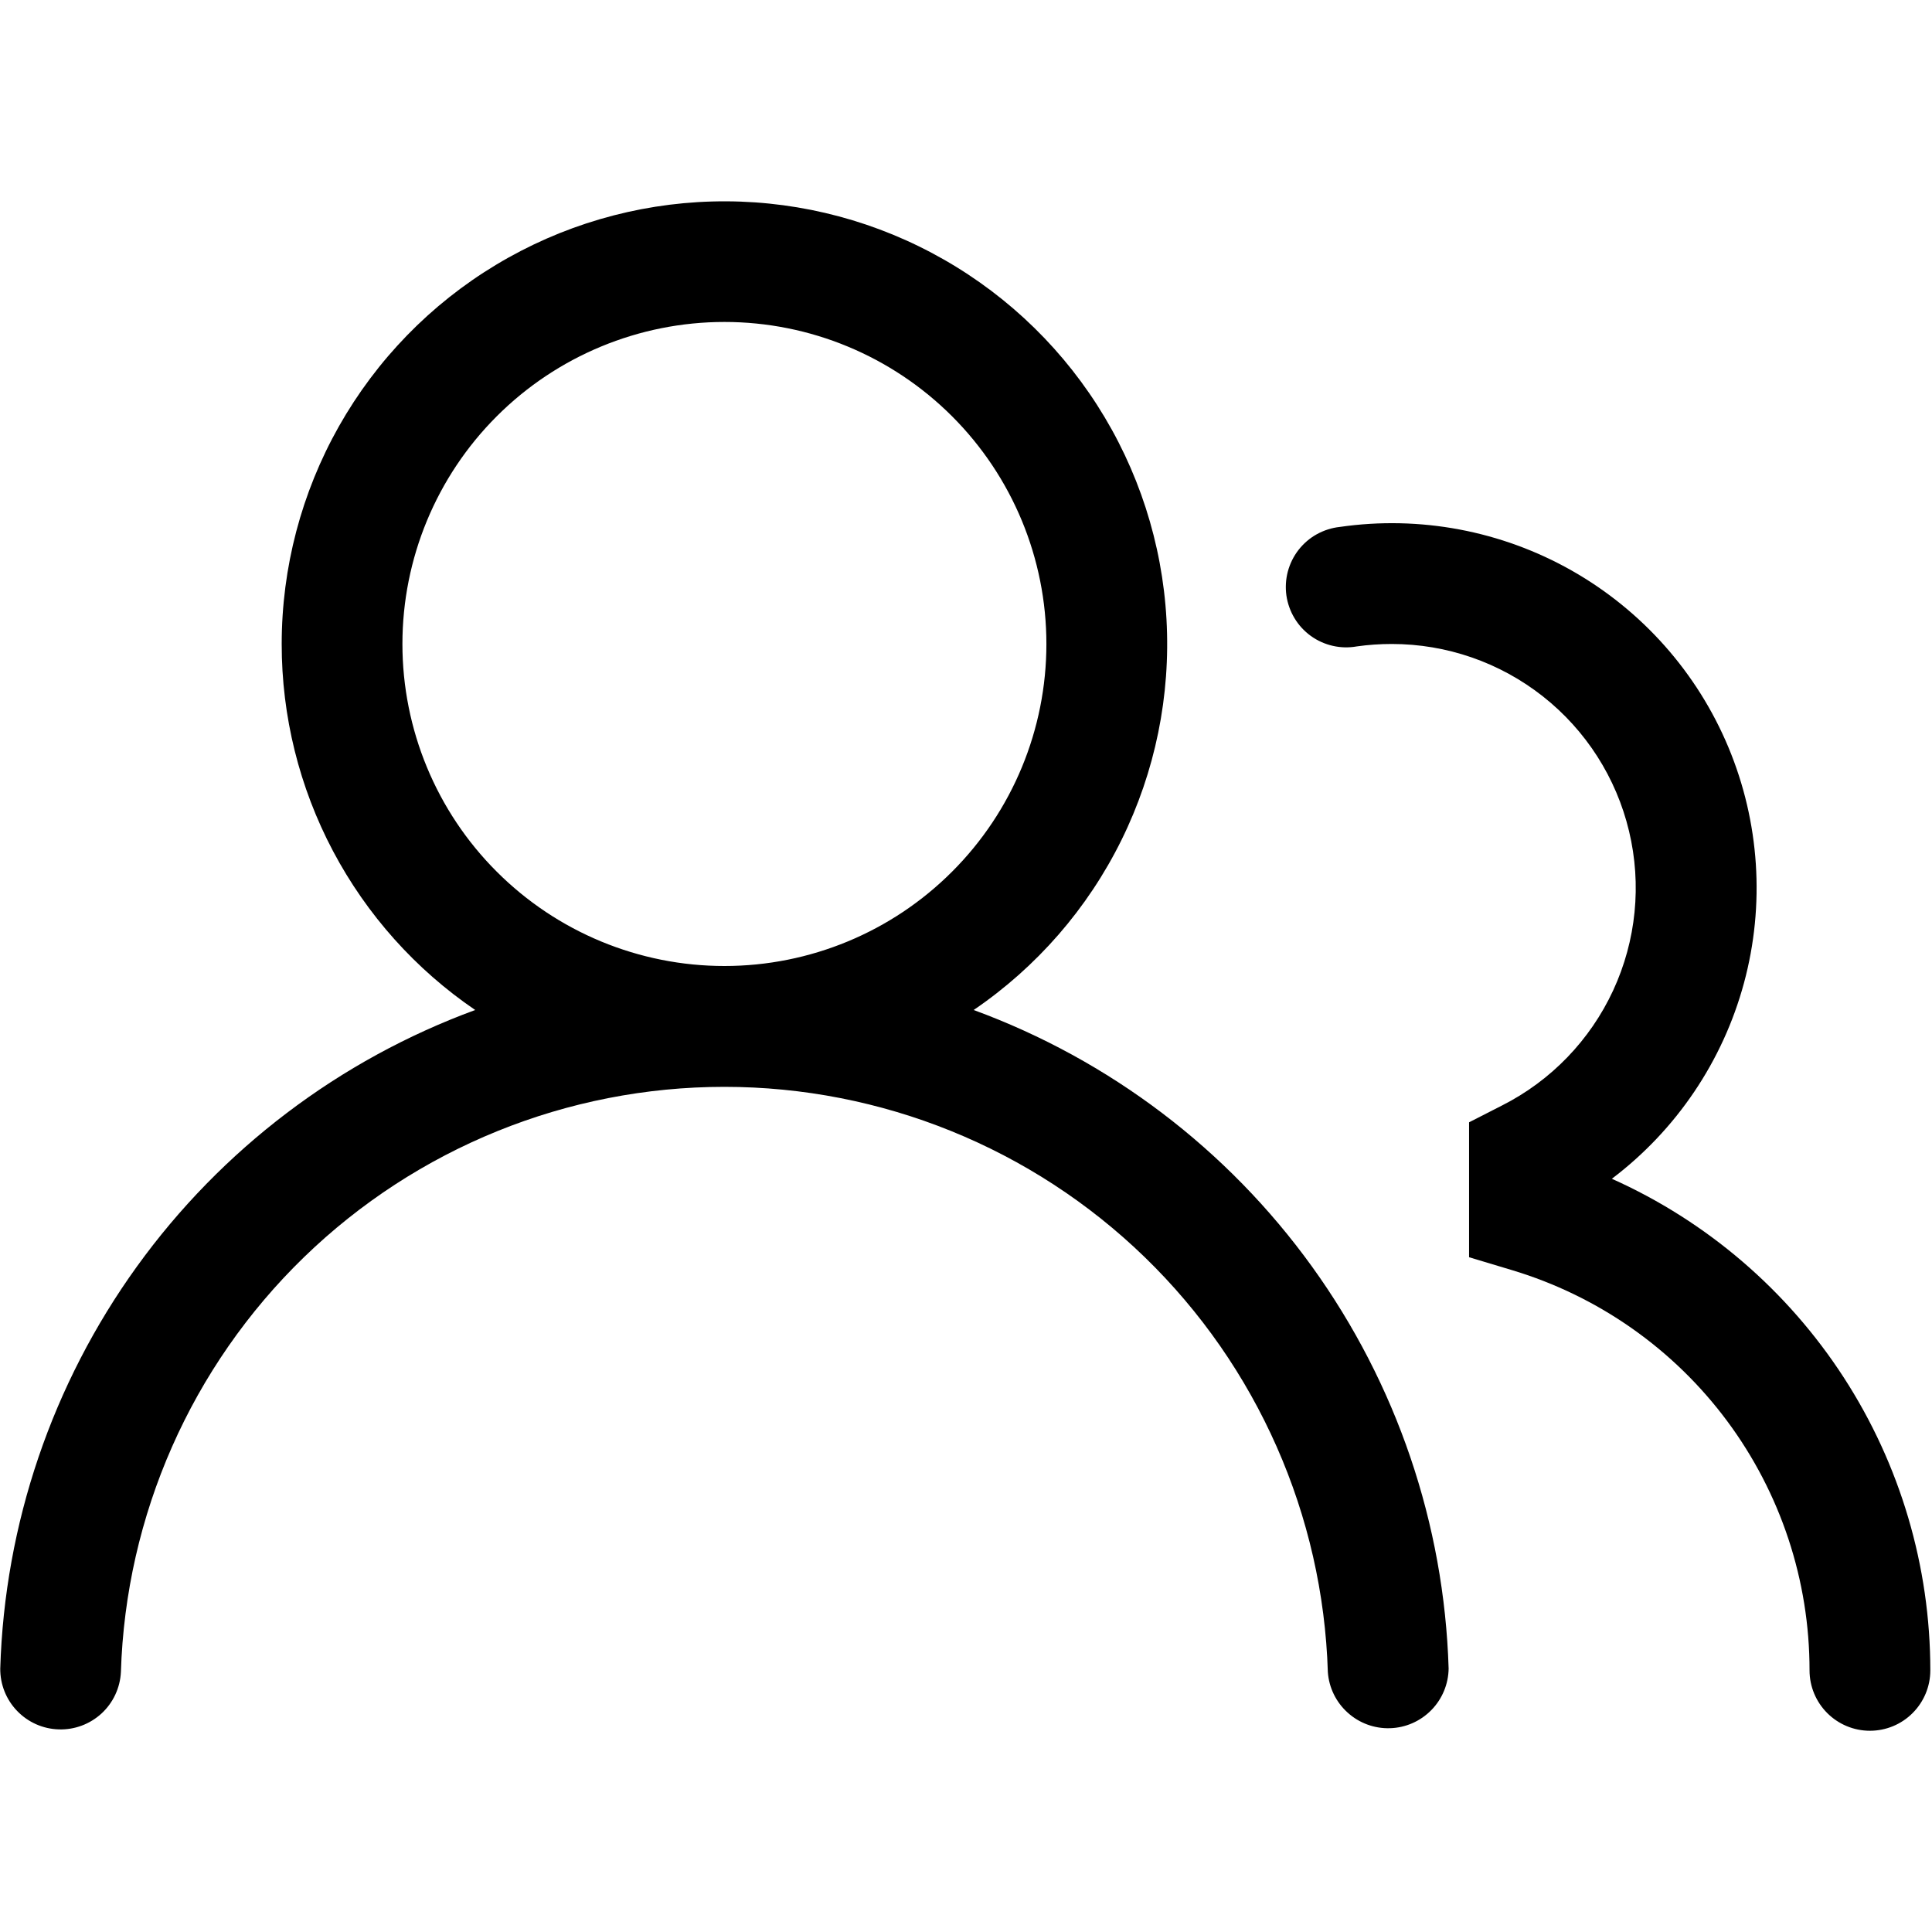 <svg width="31" height="31" viewBox="0 0 31 31" fill="none" xmlns="http://www.w3.org/2000/svg">
<path d="M4.52 10.333C4.52 9.109 4.837 7.905 5.439 6.839C6.042 5.773 6.91 4.88 7.959 4.249C9.008 3.617 10.203 3.267 11.427 3.233C12.651 3.199 13.863 3.482 14.945 4.055C16.028 4.628 16.944 5.47 17.605 6.501C18.266 7.532 18.649 8.717 18.717 9.939C18.785 11.162 18.536 12.382 17.994 13.48C17.452 14.578 16.635 15.517 15.623 16.206C17.802 17.006 19.693 18.439 21.051 20.322C22.409 22.205 23.173 24.452 23.244 26.772C23.241 27.022 23.141 27.262 22.966 27.44C22.79 27.619 22.553 27.723 22.303 27.73C22.053 27.738 21.809 27.648 21.624 27.48C21.438 27.313 21.324 27.08 21.306 26.83C21.229 24.314 20.175 21.925 18.368 20.172C16.56 18.419 14.141 17.439 11.623 17.439C9.105 17.439 6.686 18.419 4.878 20.172C3.071 21.925 2.017 24.314 1.94 26.83C1.927 27.083 1.816 27.321 1.63 27.493C1.443 27.665 1.197 27.757 0.944 27.749C0.691 27.742 0.451 27.636 0.275 27.453C0.099 27.271 0.002 27.027 0.004 26.773C0.074 24.453 0.838 22.206 2.196 20.323C3.554 18.44 5.445 17.006 7.625 16.206C6.668 15.555 5.885 14.679 5.343 13.655C4.802 12.632 4.519 11.491 4.52 10.333ZM11.624 5.166C10.254 5.166 8.939 5.711 7.97 6.68C7.001 7.649 6.457 8.963 6.457 10.333C6.457 11.703 7.001 13.018 7.97 13.986C8.939 14.956 10.254 15.5 11.624 15.5C12.994 15.5 14.308 14.956 15.277 13.986C16.246 13.018 16.79 11.703 16.79 10.333C16.79 8.963 16.246 7.649 15.277 6.68C14.308 5.711 12.994 5.166 11.624 5.166ZM22.332 10.333C22.141 10.333 21.954 10.346 21.771 10.372C21.643 10.395 21.512 10.392 21.385 10.363C21.258 10.334 21.138 10.28 21.033 10.204C20.927 10.127 20.838 10.031 20.771 9.919C20.704 9.808 20.66 9.684 20.641 9.555C20.623 9.427 20.631 9.295 20.664 9.17C20.698 9.044 20.756 8.926 20.836 8.823C20.916 8.721 21.015 8.635 21.129 8.572C21.243 8.509 21.368 8.469 21.497 8.455C22.782 8.269 24.092 8.516 25.221 9.156C26.35 9.797 27.234 10.794 27.734 11.992C28.234 13.19 28.322 14.52 27.983 15.773C27.644 17.026 26.898 18.131 25.863 18.914C27.385 19.595 28.677 20.703 29.584 22.102C30.491 23.502 30.973 25.134 30.973 26.802C30.973 27.059 30.871 27.305 30.689 27.487C30.508 27.669 30.261 27.771 30.004 27.771C29.747 27.771 29.501 27.669 29.319 27.487C29.137 27.305 29.035 27.059 29.035 26.802C29.036 25.36 28.572 23.957 27.712 22.8C26.852 21.643 25.642 20.795 24.261 20.38L23.572 20.173V18.008L24.101 17.738C24.886 17.341 25.514 16.69 25.884 15.892C26.254 15.093 26.344 14.193 26.139 13.337C25.935 12.481 25.448 11.719 24.757 11.174C24.066 10.629 23.212 10.333 22.332 10.333Z" fill="black"/>
</svg>
